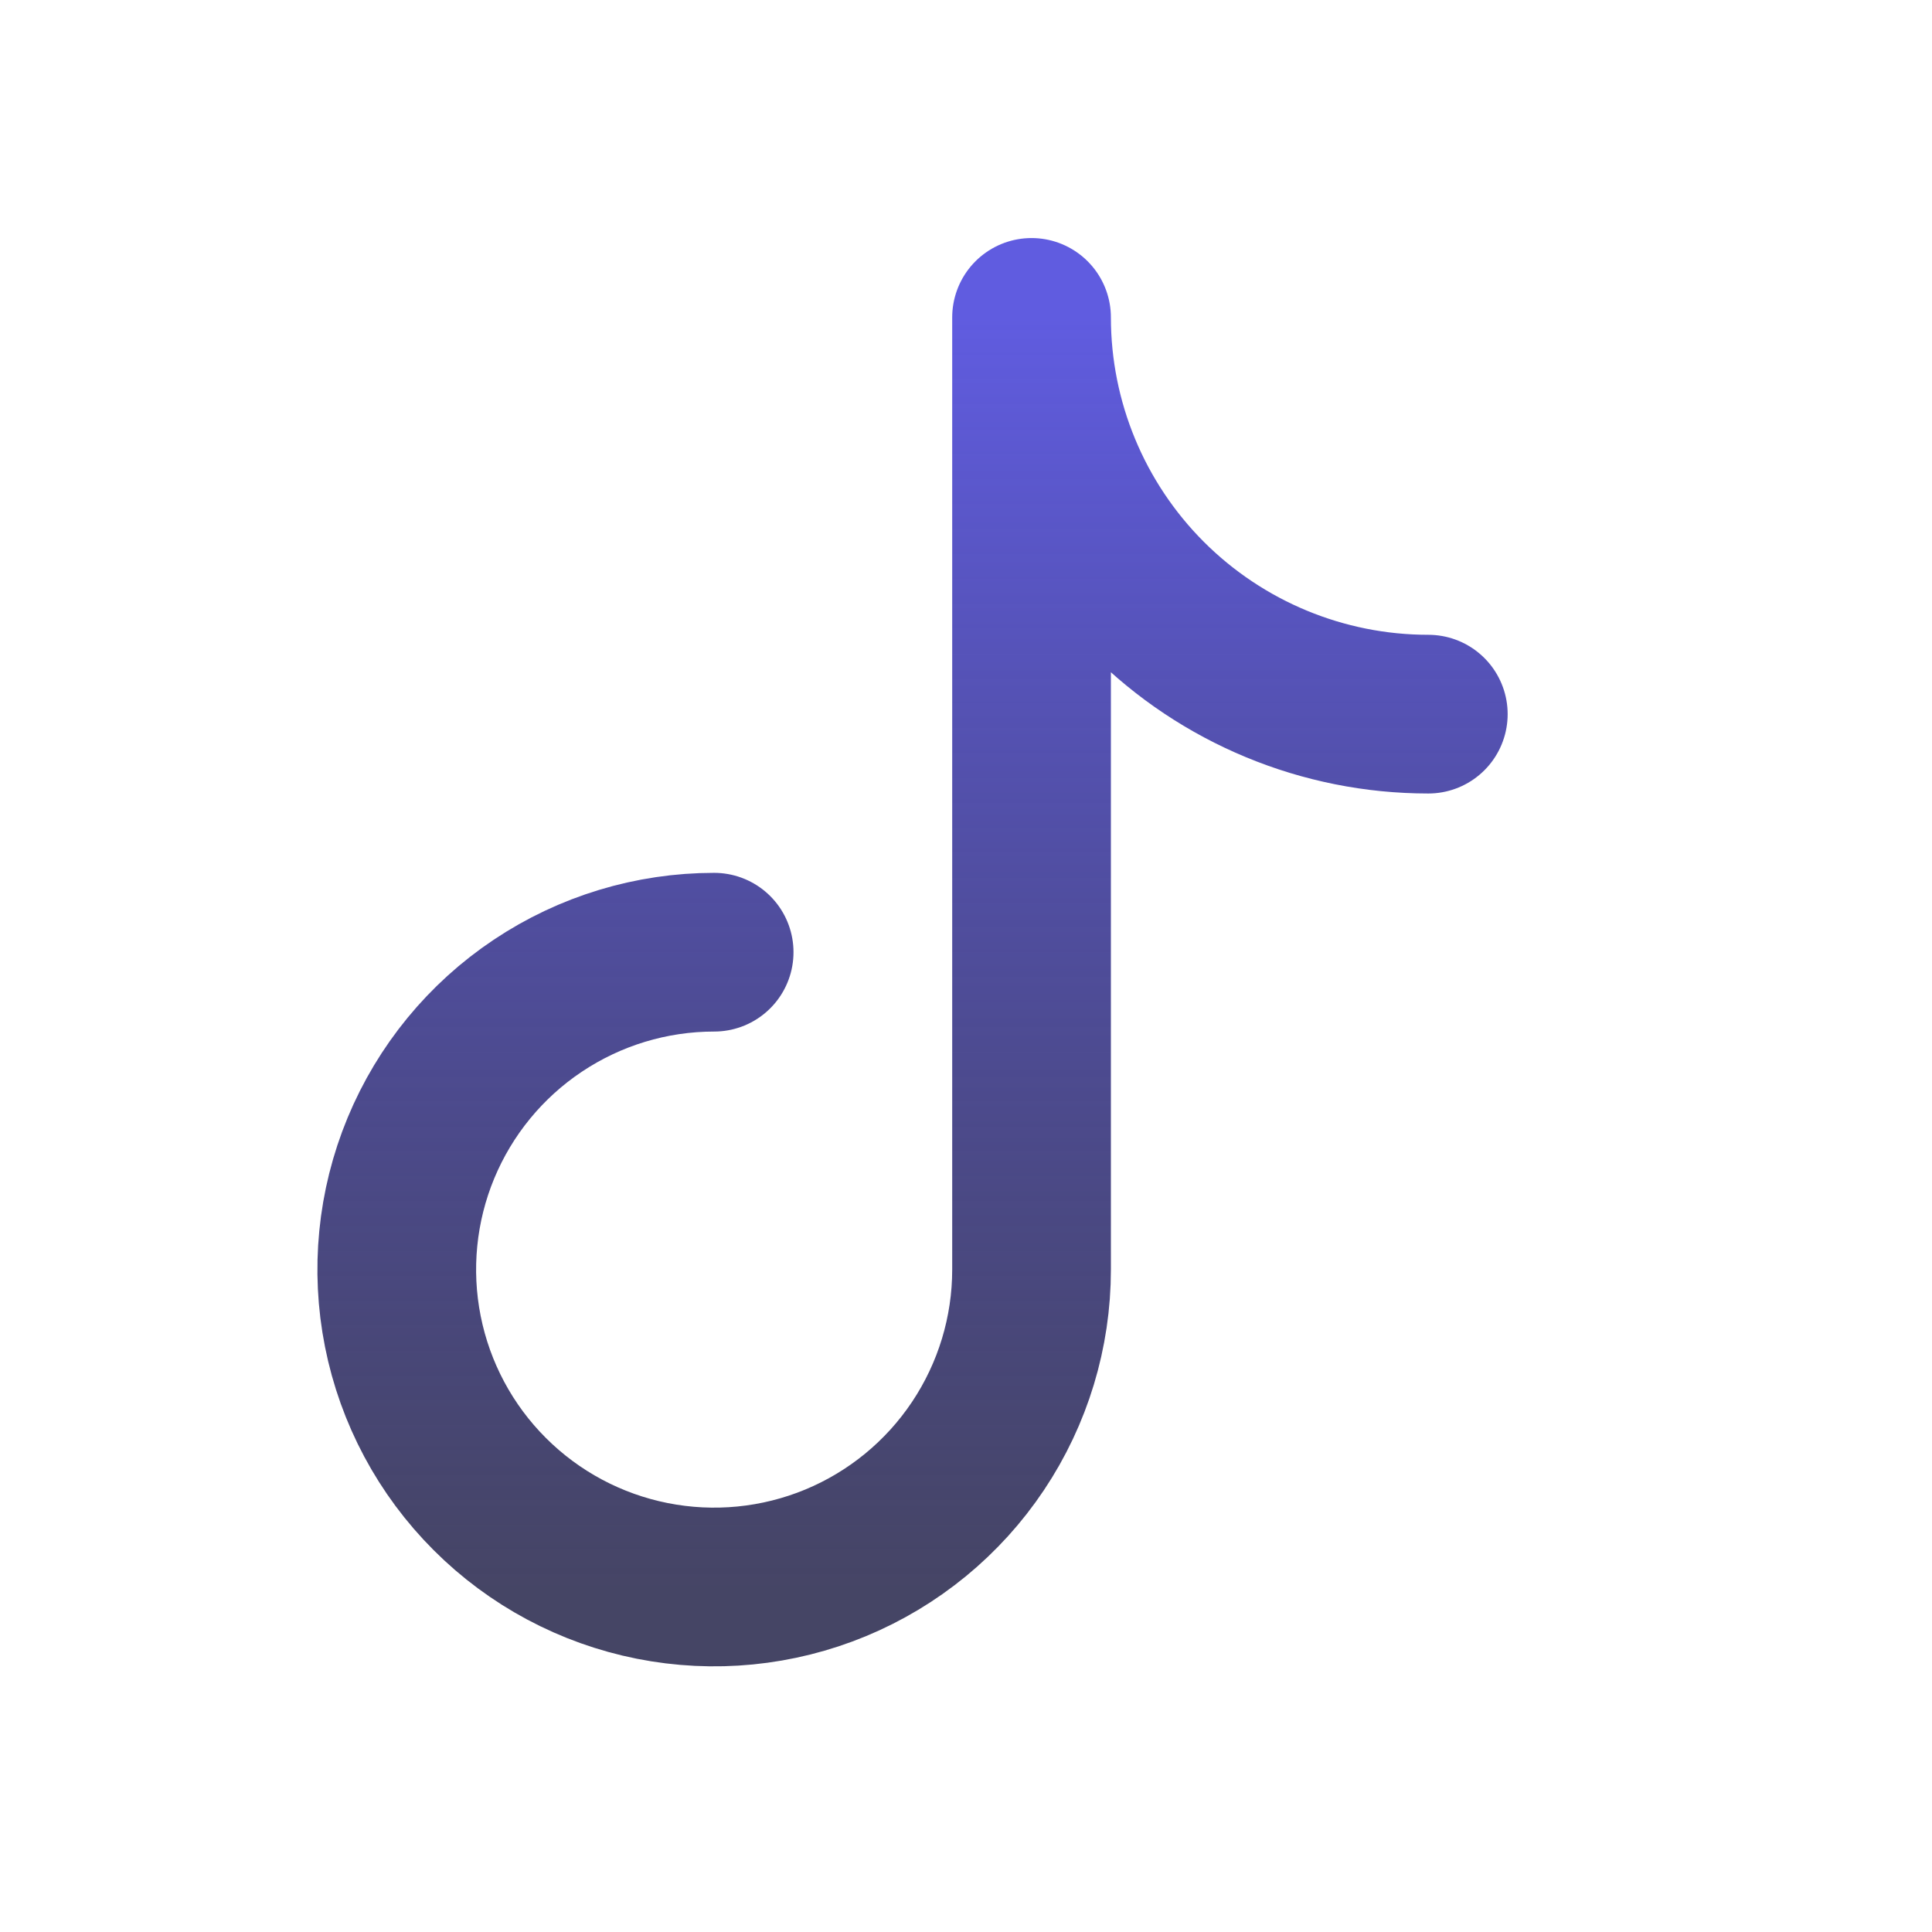 <?xml version="1.0" encoding="UTF-8"?> <svg xmlns="http://www.w3.org/2000/svg" width="56" height="56" viewBox="0 0 56 56" fill="none"> <path d="M20.7 27.6C18.88 27.6 17.102 28.14 15.589 29.151C14.076 30.161 12.897 31.598 12.2 33.279C11.504 34.96 11.322 36.81 11.677 38.595C12.032 40.38 12.908 42.019 14.195 43.305C15.481 44.592 17.12 45.468 18.905 45.823C20.69 46.178 22.54 45.996 24.221 45.3C25.902 44.603 27.339 43.424 28.349 41.911C29.36 40.398 29.9 38.62 29.9 36.8V9.2C29.9 12.25 31.112 15.175 33.268 17.332C35.425 19.488 38.35 20.7 41.4 20.7" stroke="url(#paint0_linear_13_31)" stroke-width="4.6" stroke-linecap="round" stroke-linejoin="round"></path> <defs> <linearGradient id="paint0_linear_13_31" x1="26.45" y1="9.2" x2="26.45" y2="46" gradientUnits="userSpaceOnUse"> <stop stop-color="#605CE0"></stop> <stop offset="1" stop-color="#17163F" stop-opacity="0.8"></stop> </linearGradient> </defs> </svg> 